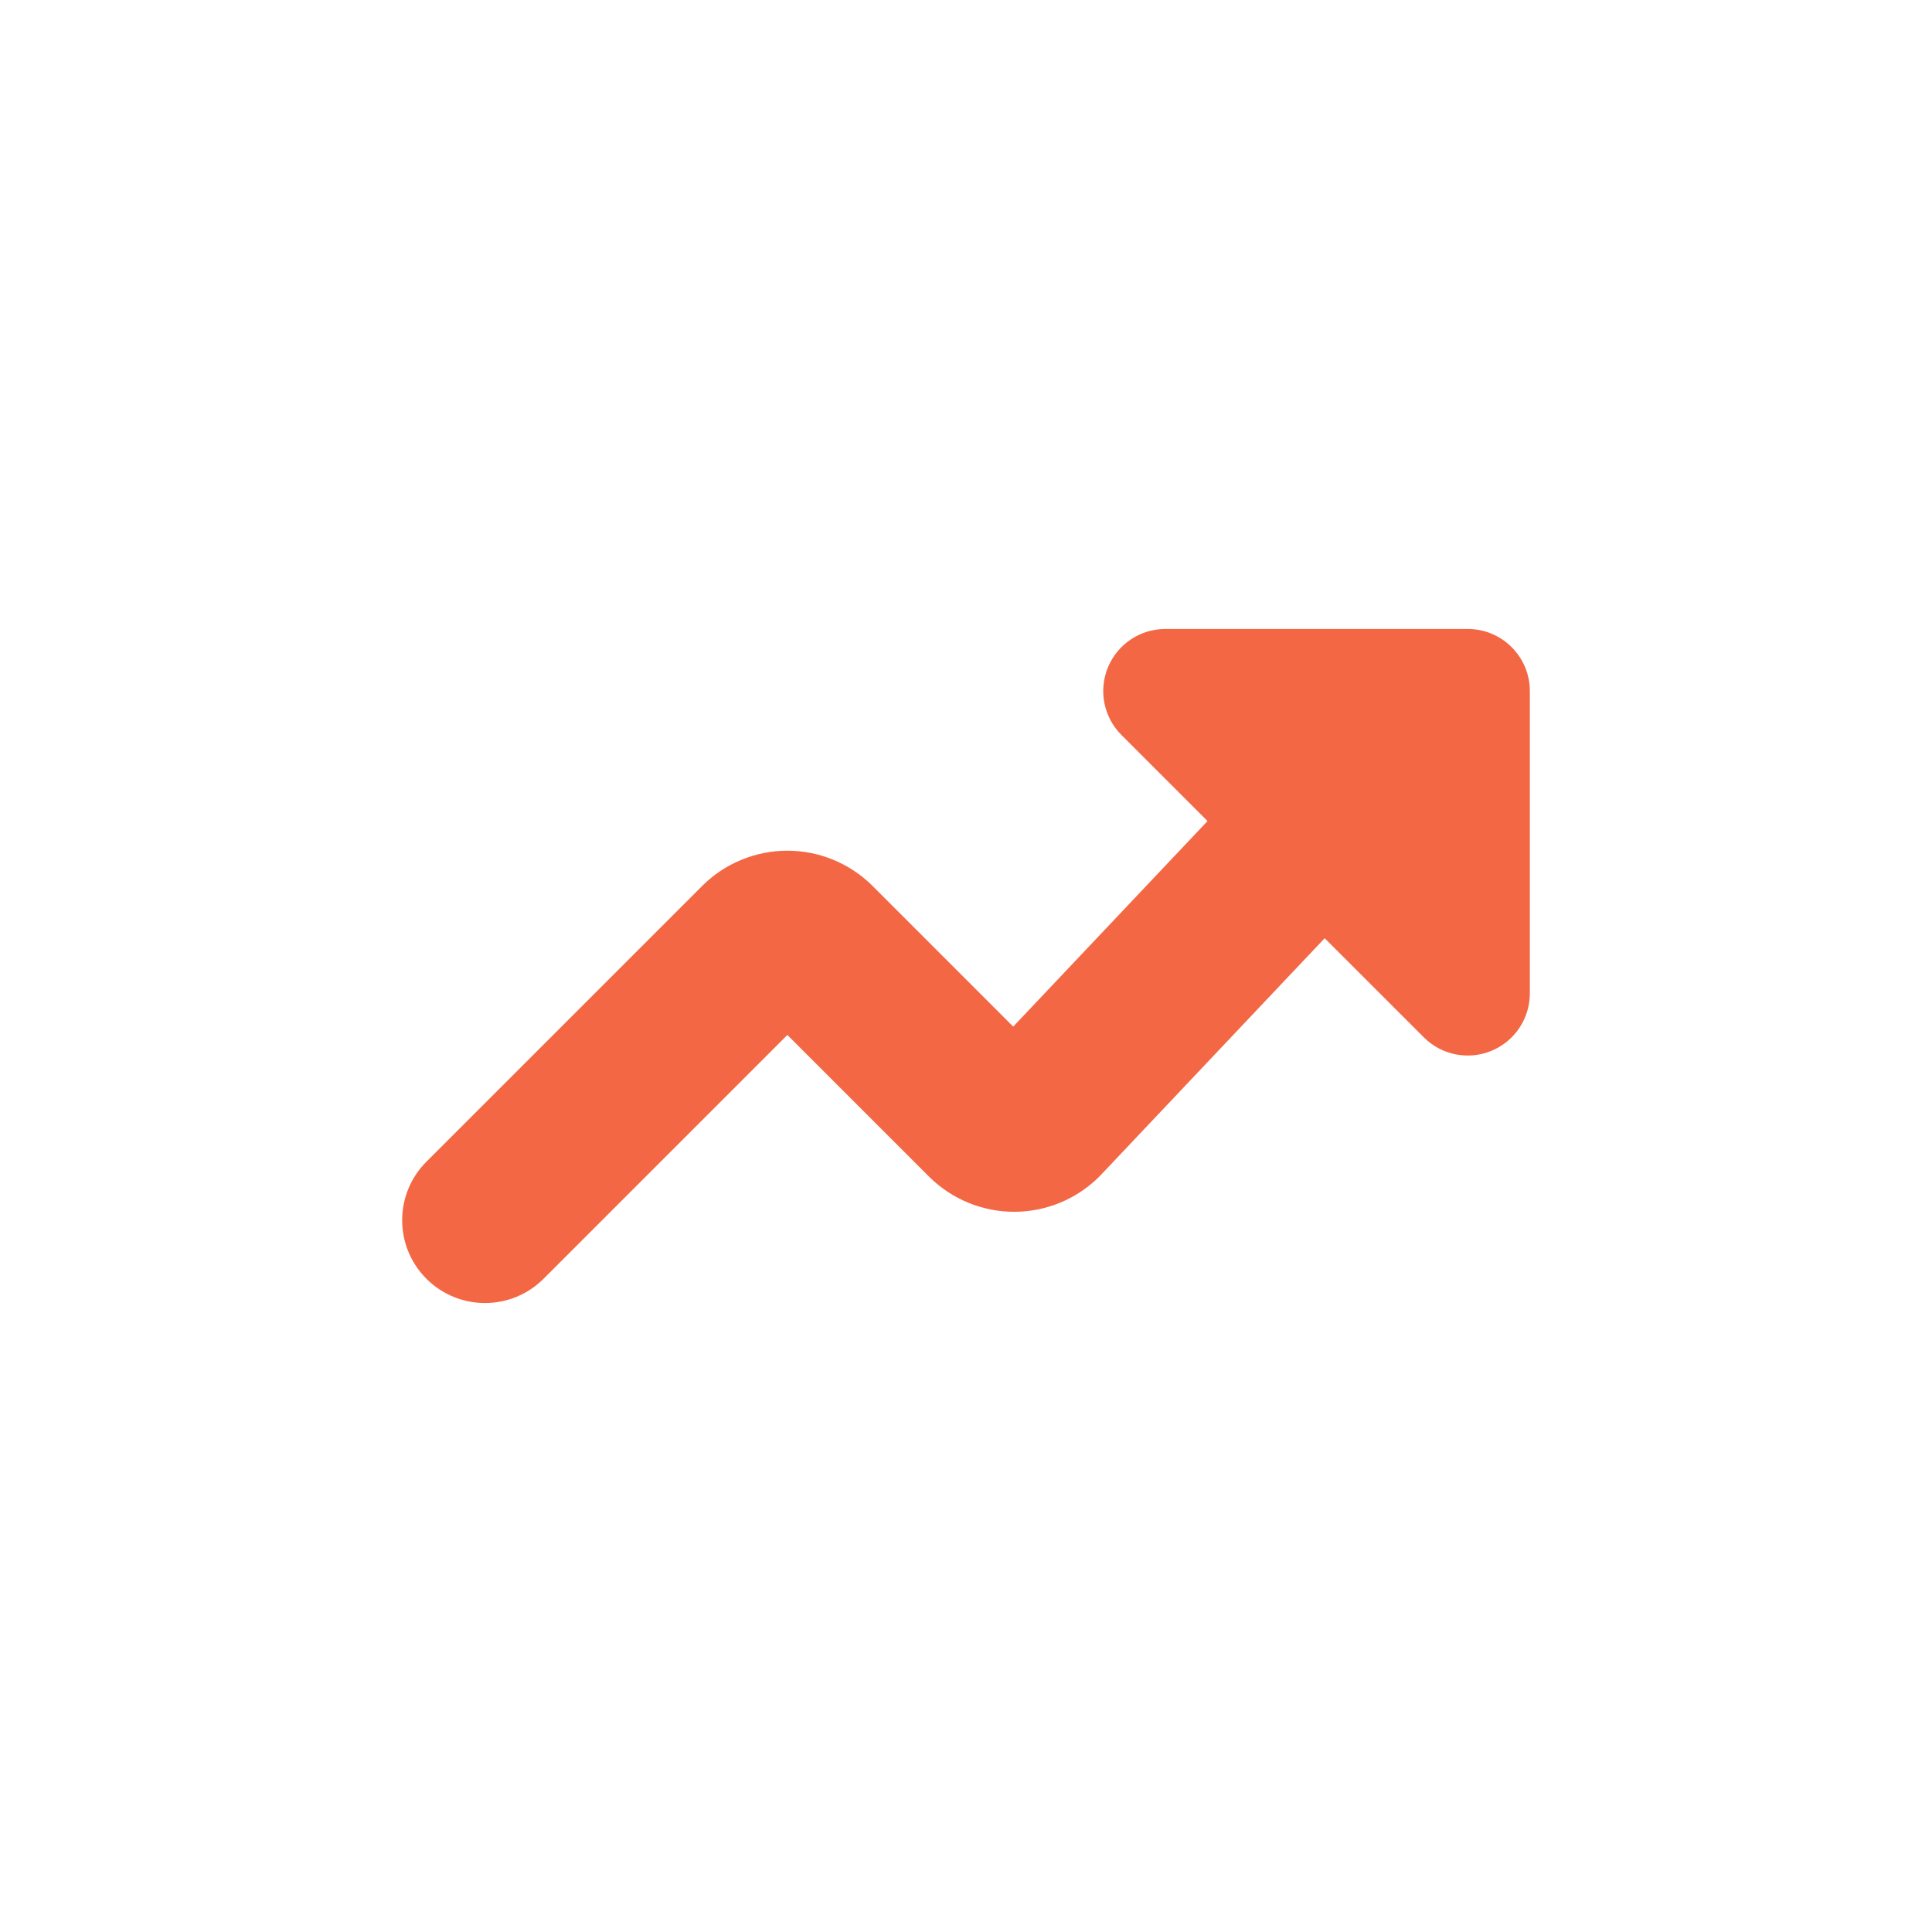 <svg xmlns="http://www.w3.org/2000/svg" width="100" height="100" viewBox="0 0 100 100" fill="none"><path fill-rule="evenodd" clip-rule="evenodd" d="M28.133 66.19C26.459 67.863 23.745 67.863 22.072 66.19C20.398 64.516 20.398 61.802 22.072 60.129L36.354 45.847L36.384 45.816C37.551 44.673 39.12 44.032 40.754 44.032C42.388 44.032 43.956 44.673 45.123 45.816L45.154 45.847L52.444 53.137L62.502 42.498L58.045 38.042C57.126 37.123 56.851 35.74 57.348 34.539C57.846 33.338 59.018 32.555 60.318 32.555H75.969C77.744 32.555 79.184 33.994 79.184 35.769V51.42C79.184 52.721 78.401 53.892 77.199 54.39C75.998 54.888 74.616 54.612 73.697 53.693L68.565 48.562L56.976 60.821C56.939 60.86 56.901 60.899 56.862 60.937C55.695 62.081 54.126 62.722 52.492 62.722C50.858 62.722 49.289 62.081 48.123 60.937L48.092 60.907L40.754 53.569L28.133 66.19Z" fill="#F36744"></path></svg>